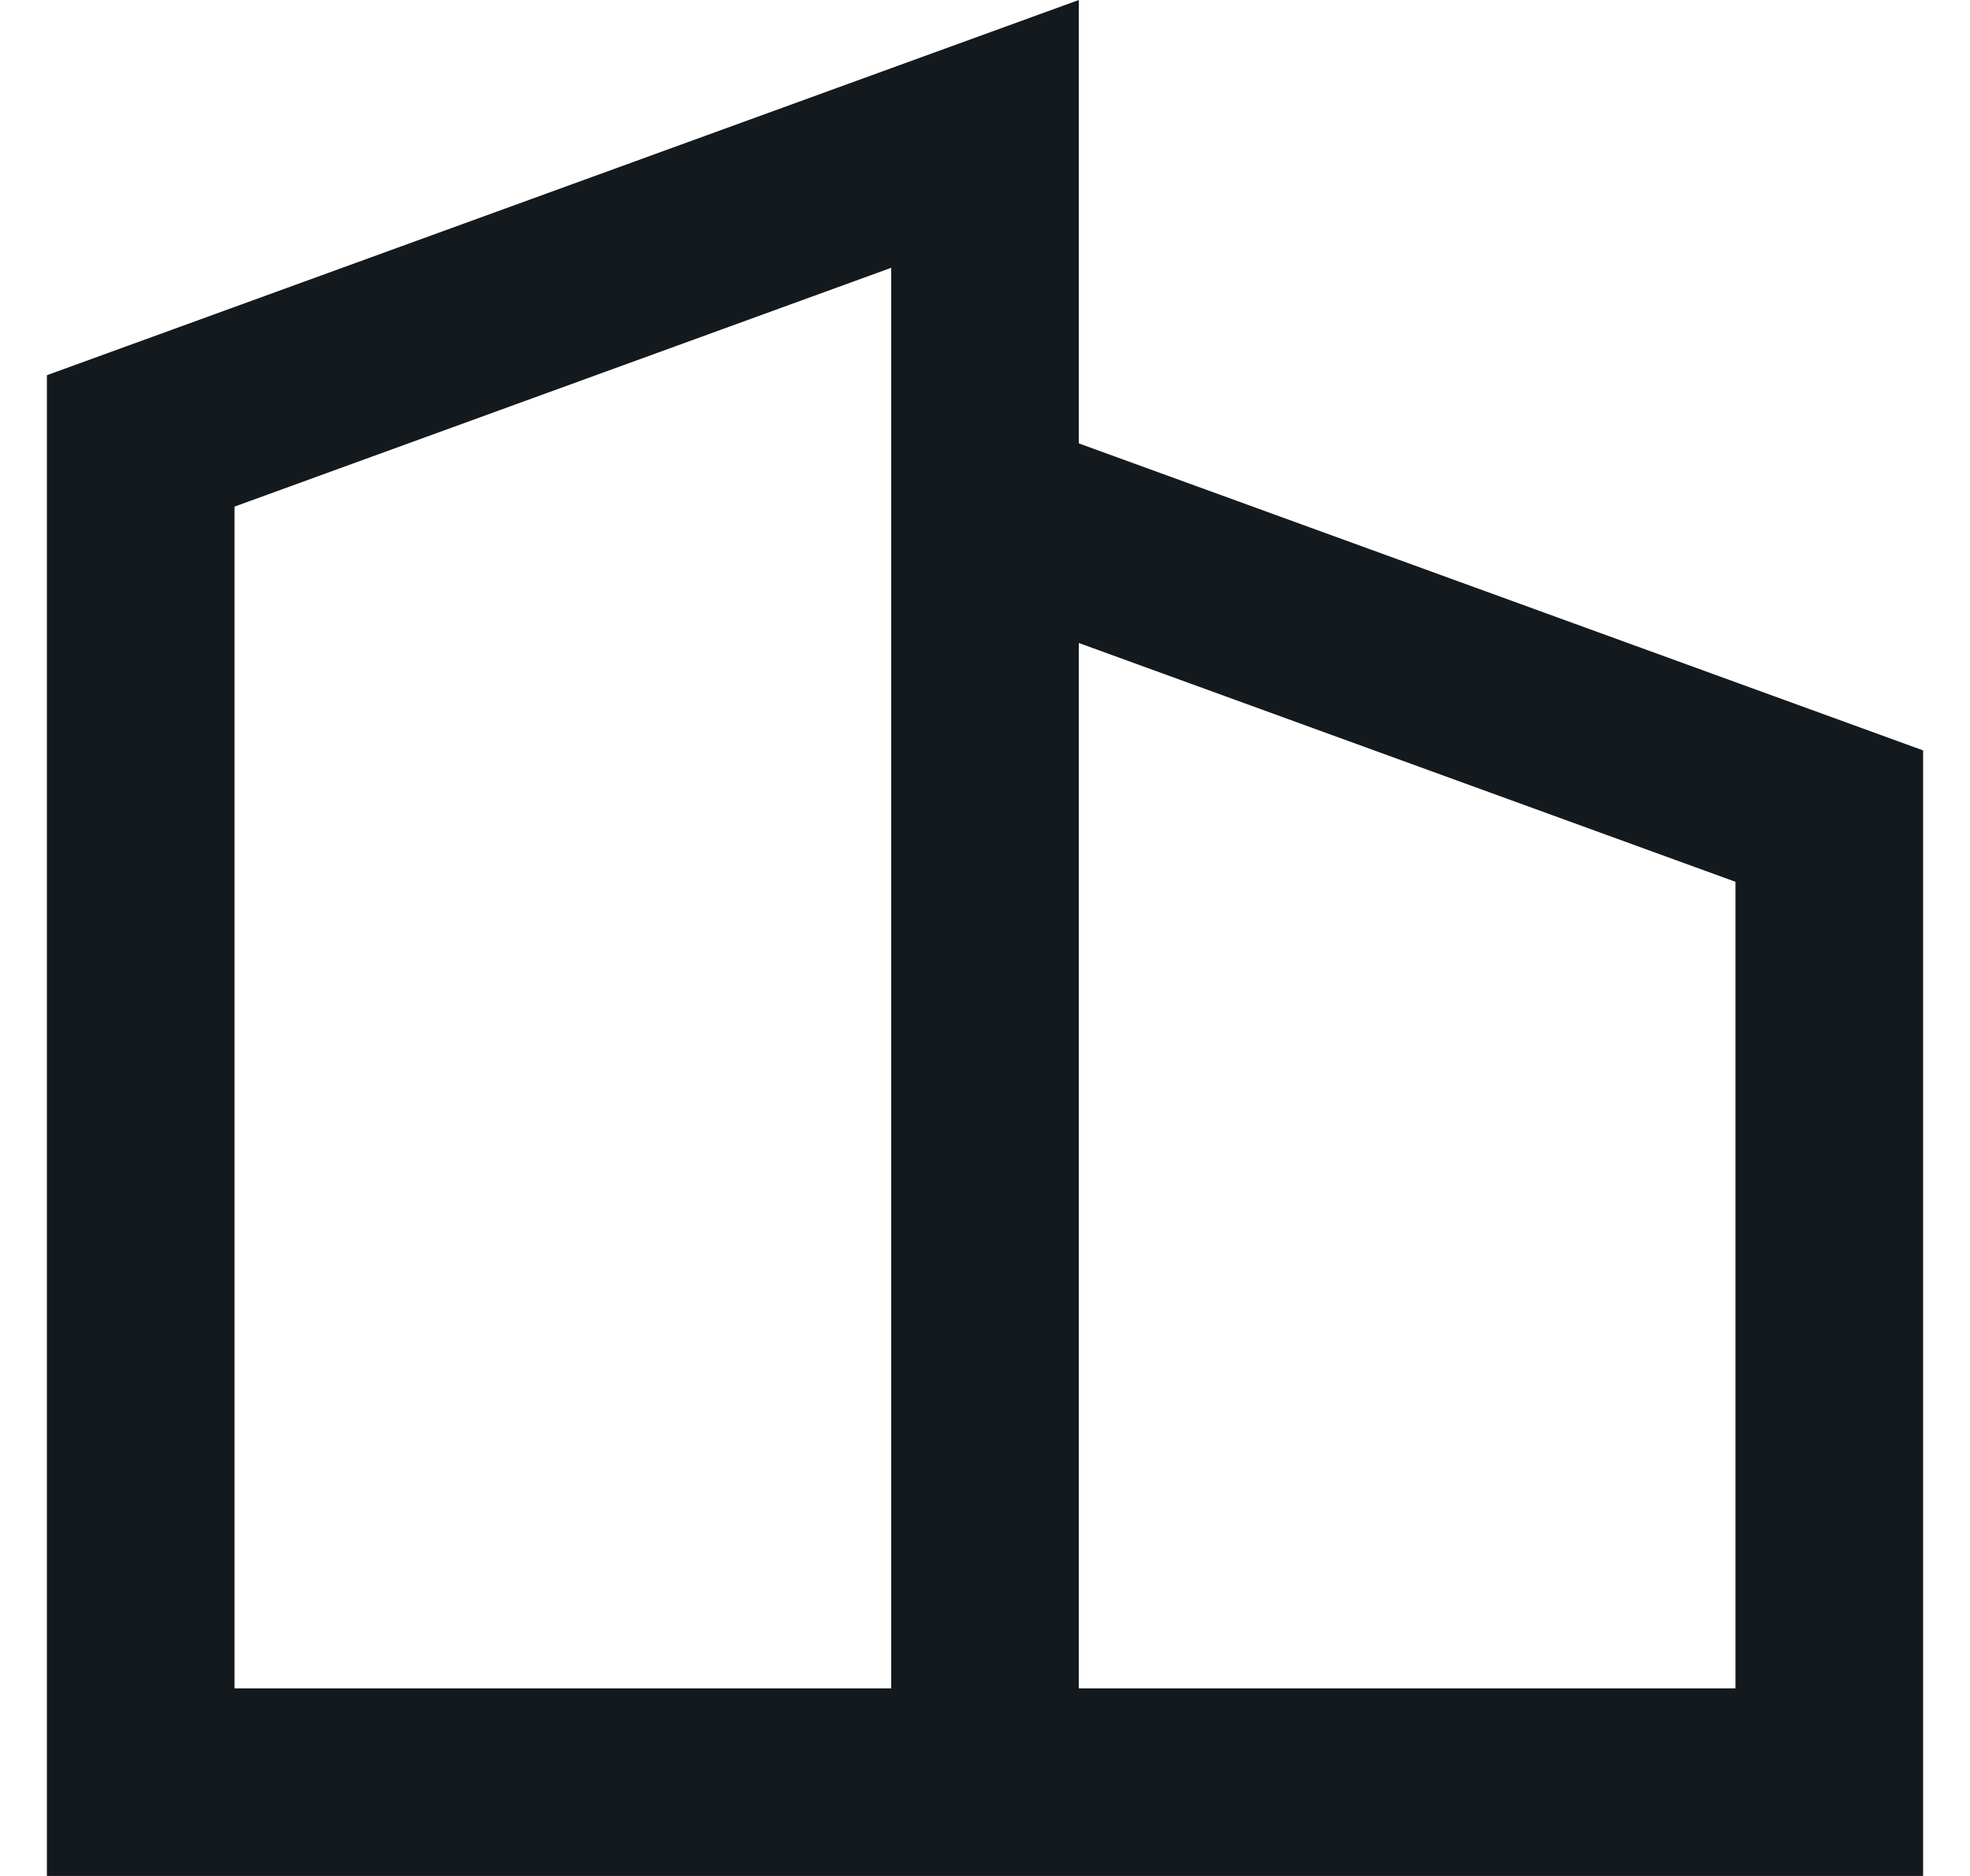 <svg width="21" height="20" viewBox="0 0 21 20" fill="none" xmlns="http://www.w3.org/2000/svg">
<path fill-rule="evenodd" clip-rule="evenodd" d="M2.5 18V5.401L9.5 2.855V4V6.128V18H2.5ZM9.5 20H2.5H0.5V18V4L9.5 0.727L11.5 0V2.128V4.727L20.5 8V18V20H18.5H11.5H9.5ZM11.5 6.855V18H18.5V9.401L11.5 6.855Z" fill="#14191D"/>
</svg>
